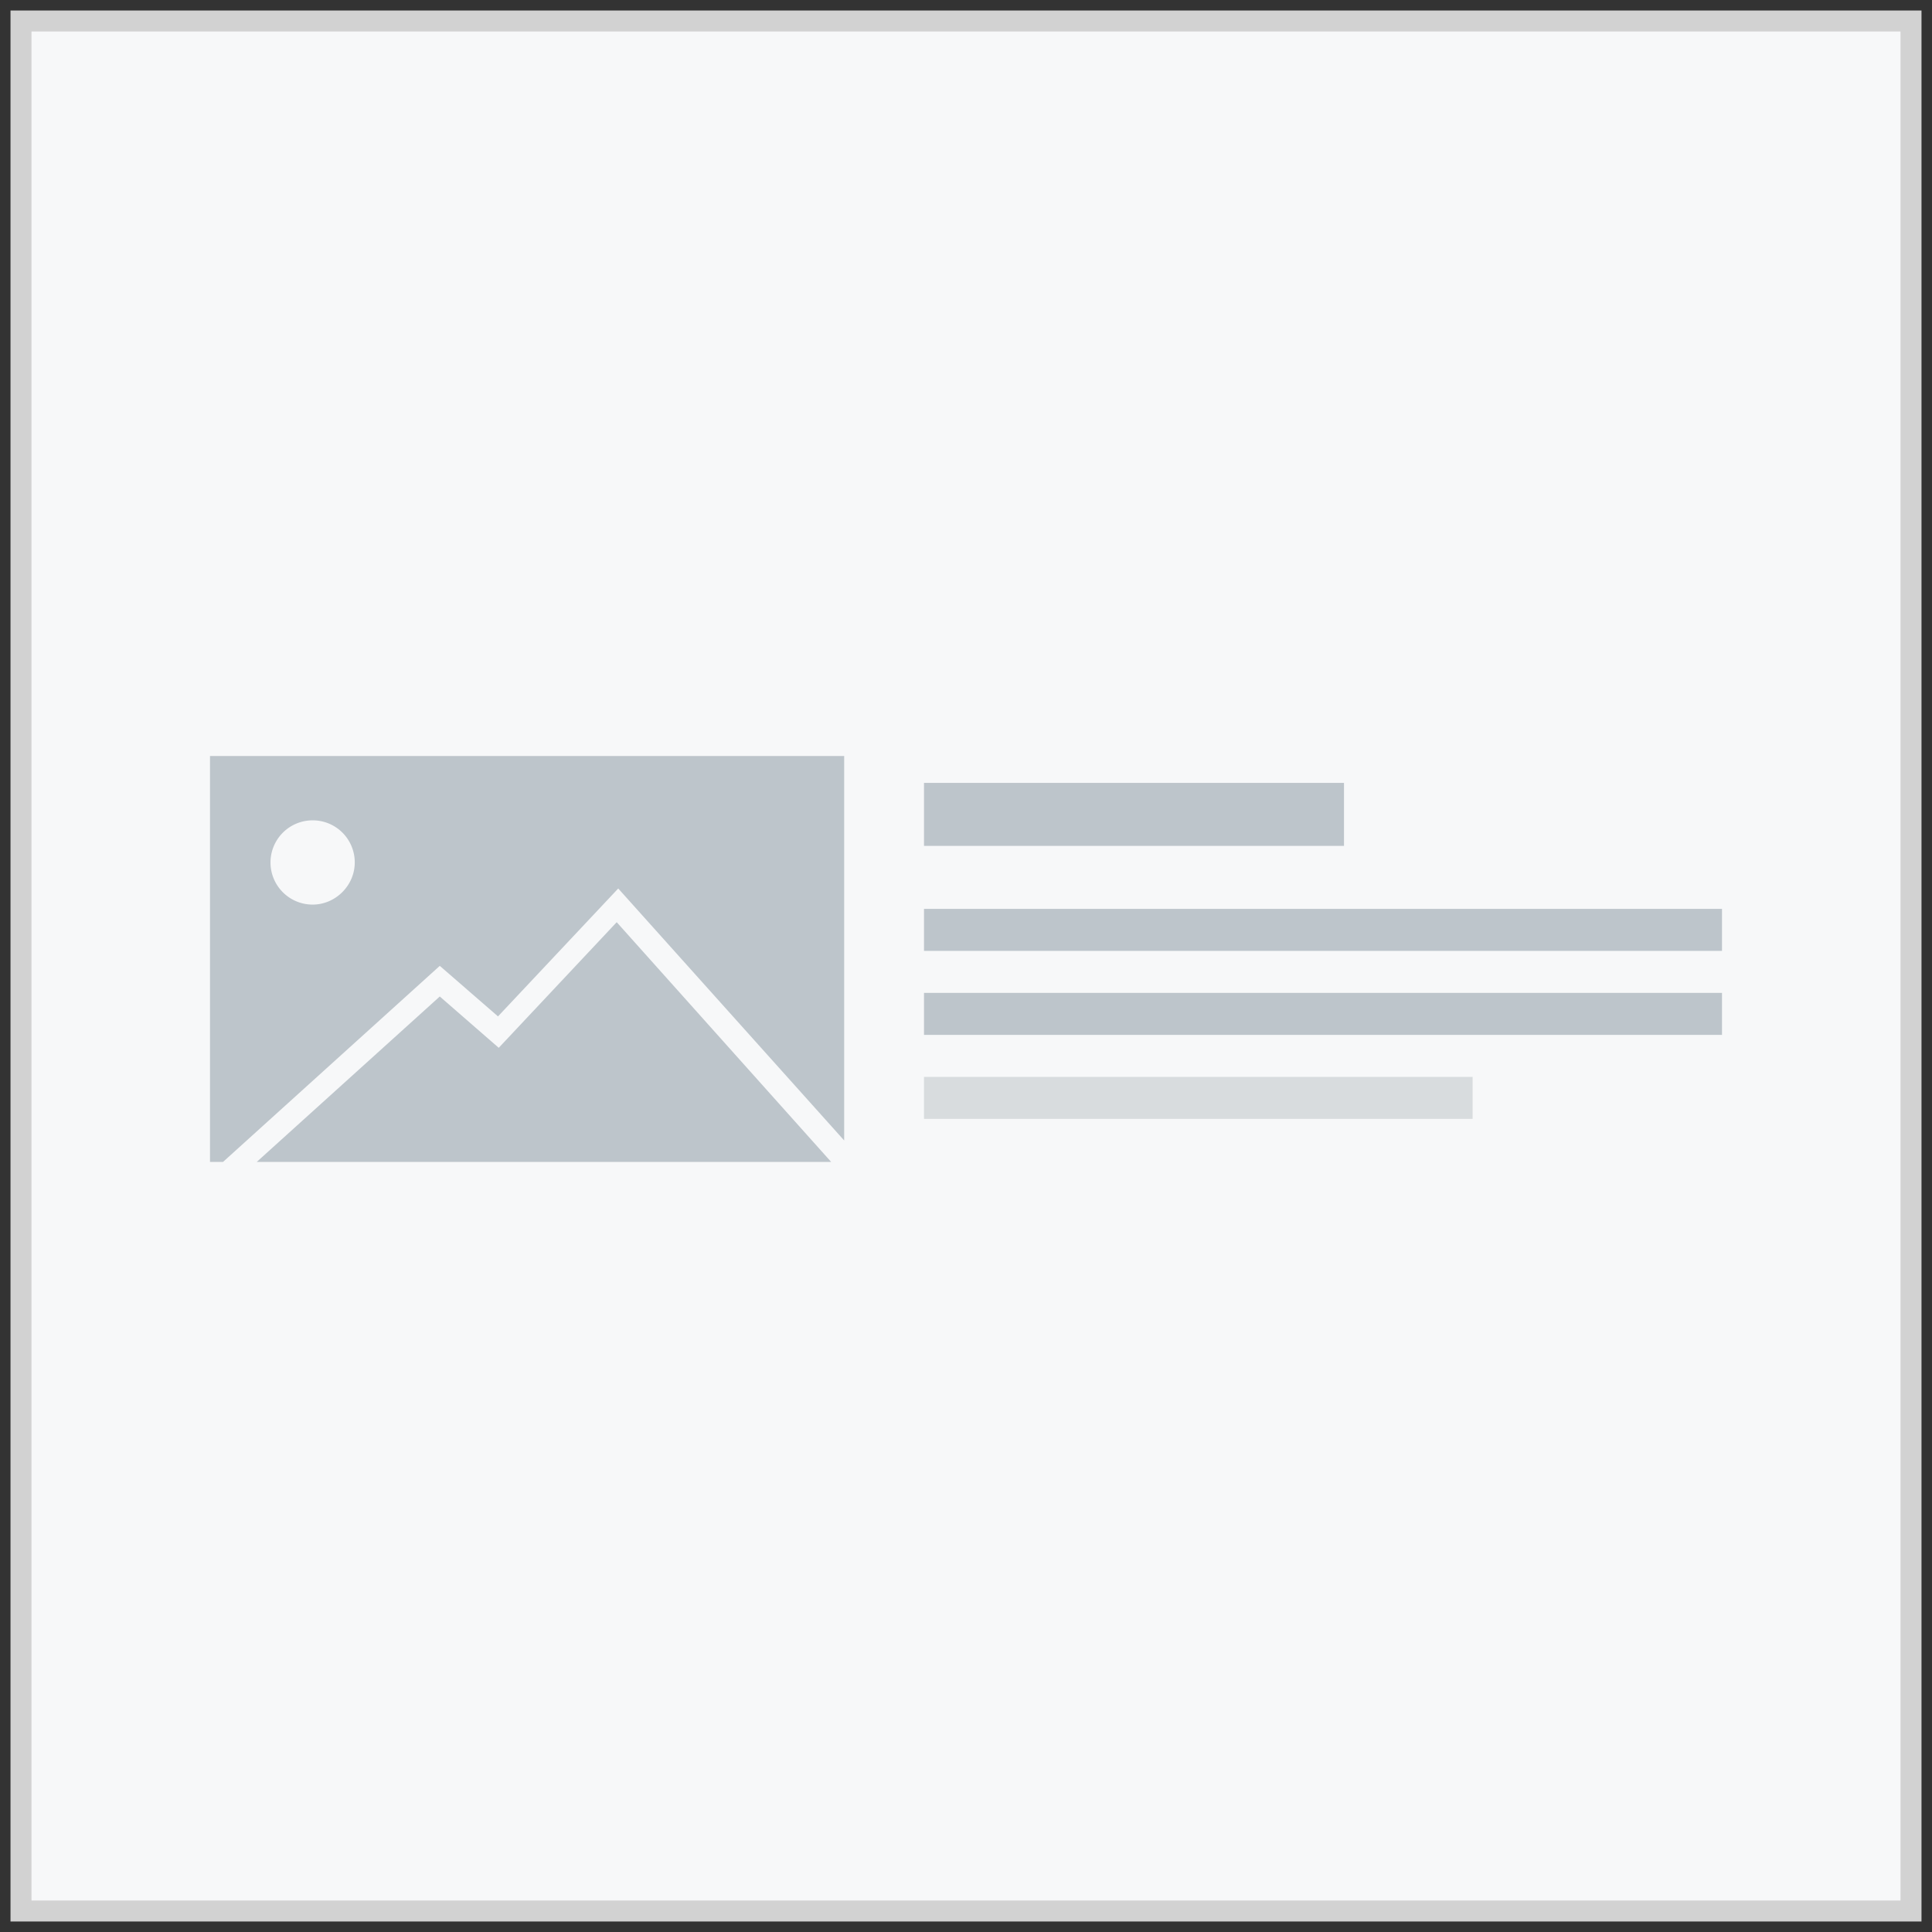 <svg xmlns="http://www.w3.org/2000/svg" width="92" height="92" fill="none" xmlns:v="https://vecta.io/nano"><rect width="100%" height="100%" fill="#333333" stroke="none"/><path d="M91 1H1V91H91V1Z" fill="#f7f8f9" stroke="#d2d2d2" stroke-miterlimit="10"/><path d="M82 47.28H44v2h38v-2zm0-4H44v2h38v-2zm-18-6H44v3h20v-3z" fill="#bdc5cb"/><path d="M70.125 51.28H44v2h26.125v-2z" fill="#d8dcde"/><path d="M23.75 49.896l-2.808-2.444-8.717 7.878h27.354L29.367 43.914l-5.617 5.981zM10 55.33h.62l10.322-9.337 2.772 2.407 5.726-6.091 10.759 11.999V36H10v19.33zm4.887-16.266a2 2 0 0 1 2.006 2.006c0 1.094-.912 2.006-2.006 2.006a2.006 2.006 0 1 1 0-4.012z" fill="#bdc5cb"/></svg>